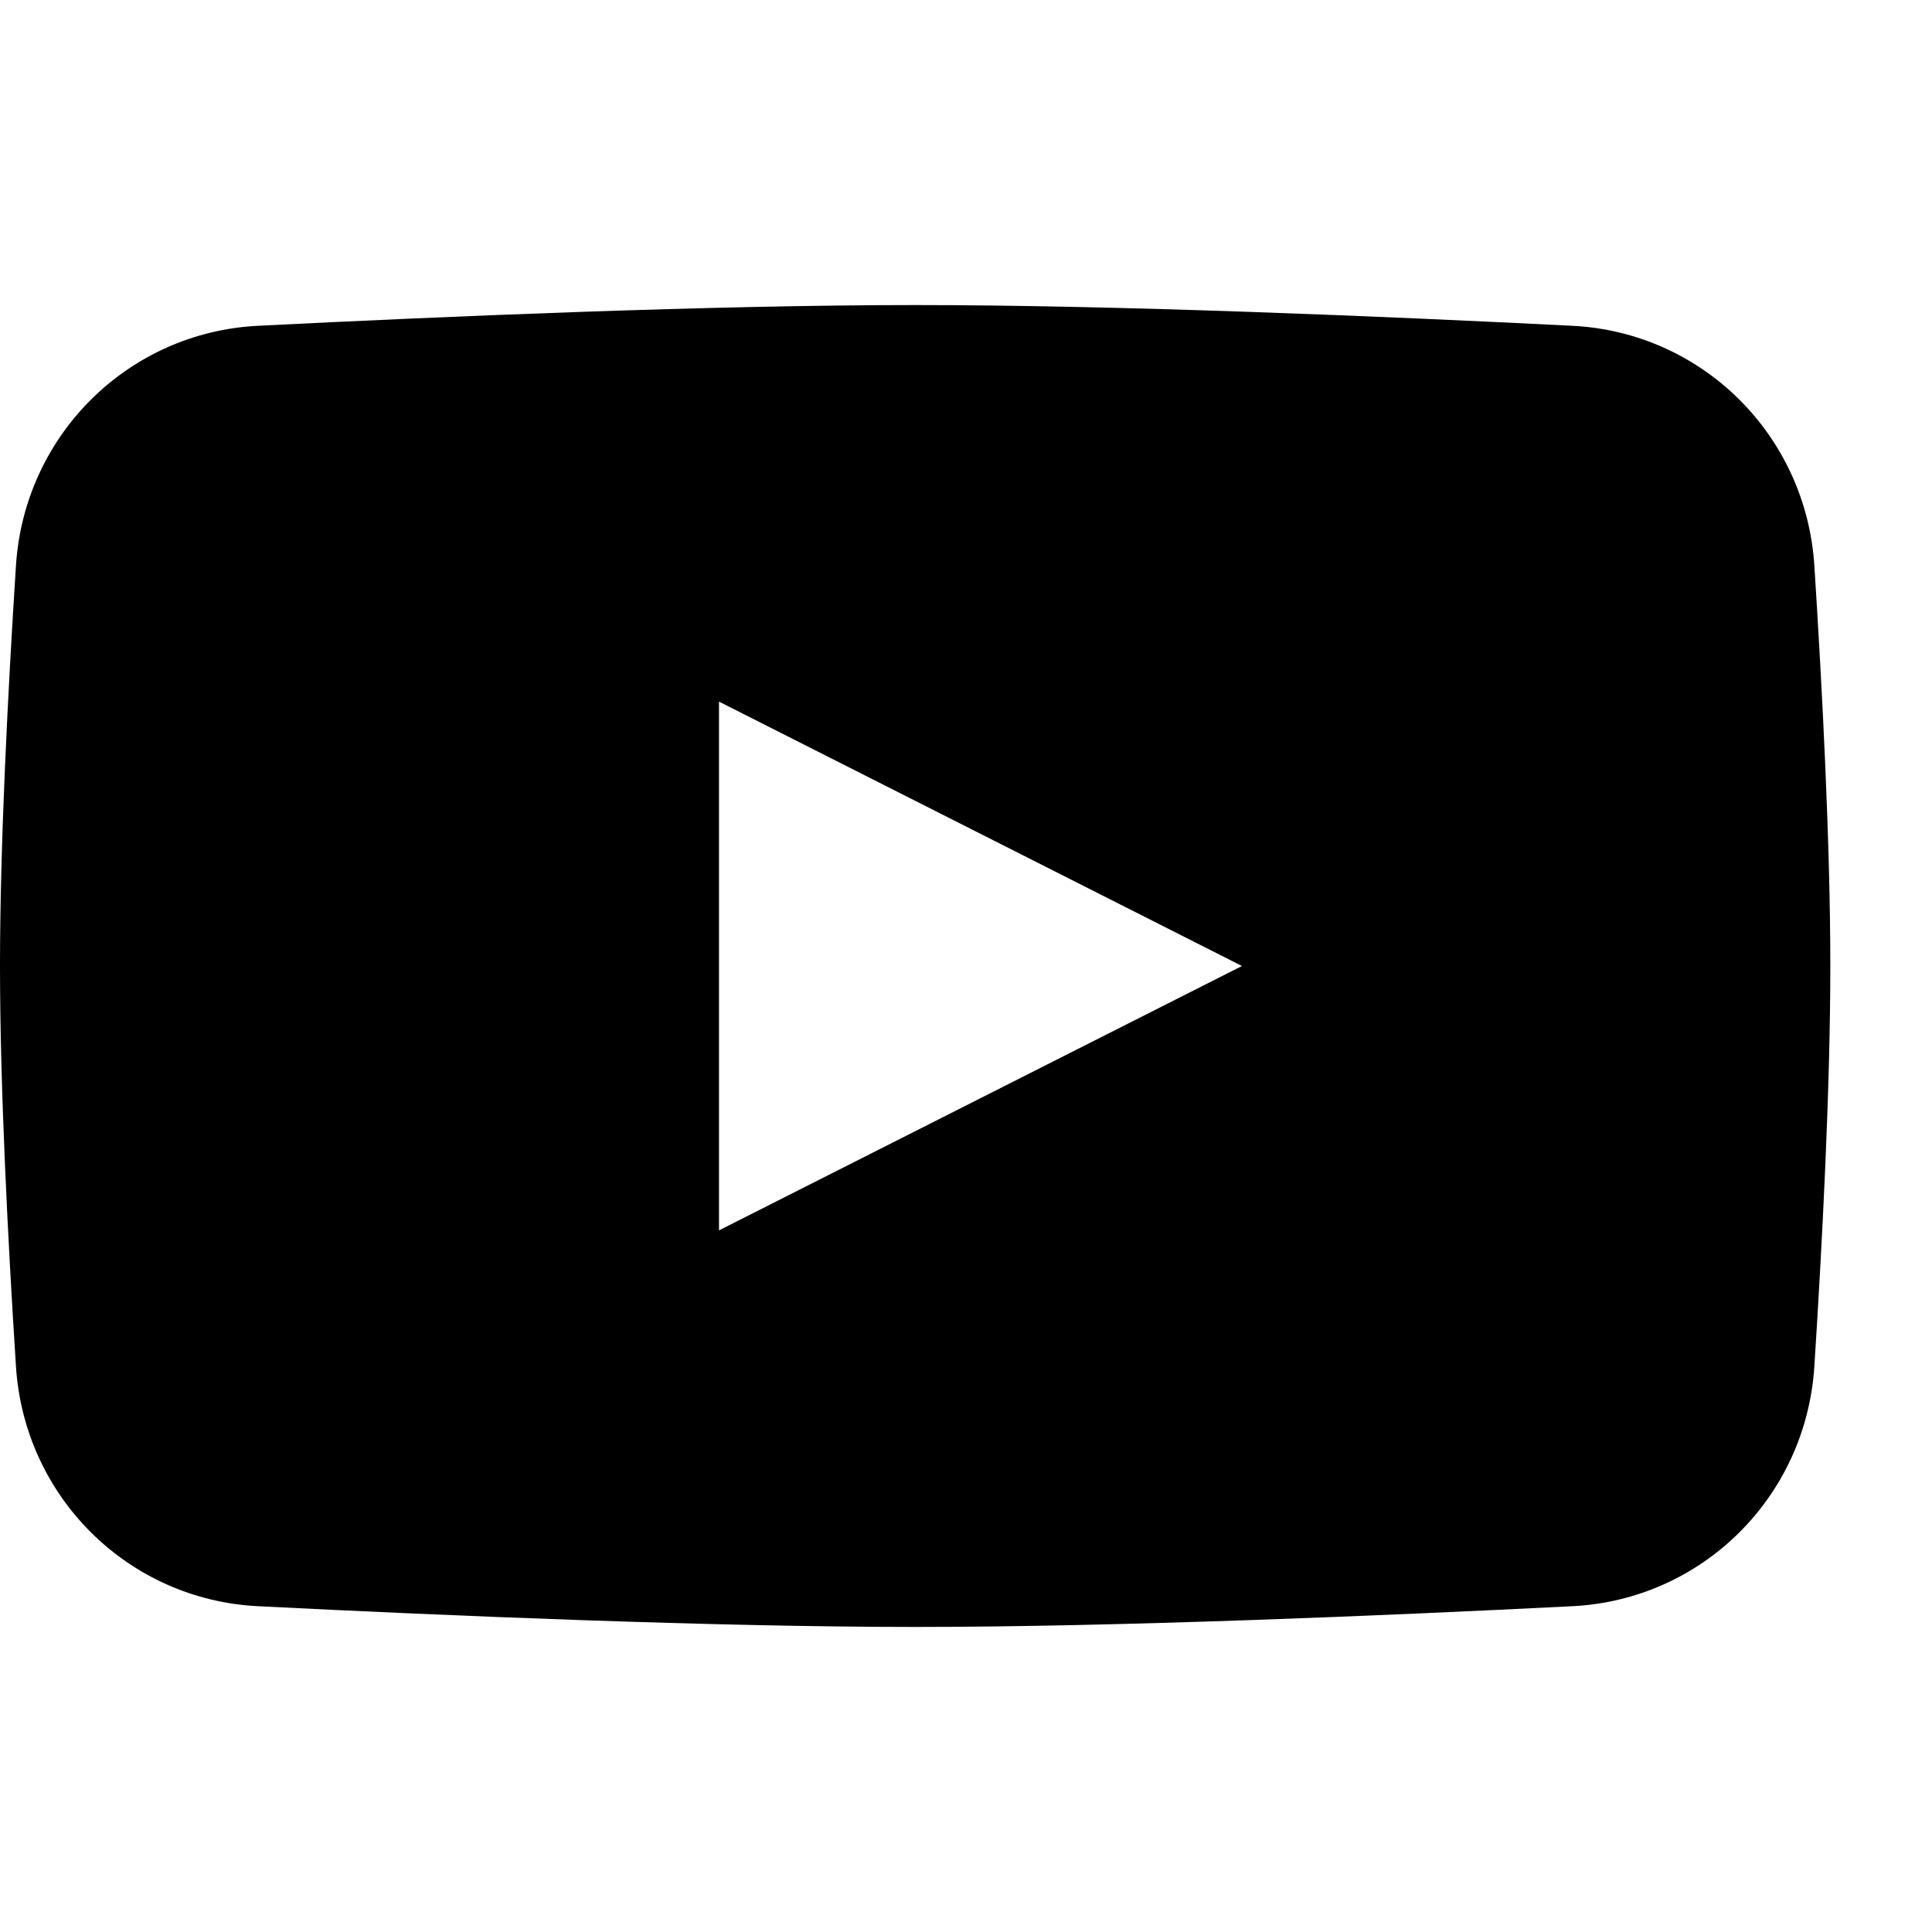 <svg width="19" height="19" viewBox="0 0 19 19" fill="none" xmlns="http://www.w3.org/2000/svg">
<path fill-rule="evenodd" clip-rule="evenodd" d="M2.536 3.204C1.263 3.268 0.24 4.276 0.157 5.562C0.078 6.794 0 8.31 0 9.5C0 10.69 0.078 12.206 0.157 13.438C0.24 14.725 1.263 15.732 2.536 15.796C4.379 15.889 7.015 16 9 16C10.986 16 13.621 15.889 15.464 15.796C16.738 15.732 17.76 14.725 17.843 13.438C17.922 12.206 18 10.69 18 9.5C18 8.31 17.922 6.794 17.843 5.562C17.76 4.276 16.738 3.268 15.464 3.204C13.621 3.111 10.986 3 9 3C7.015 3 4.379 3.111 2.536 3.204ZM12.214 9.5L7.071 12.1V6.9L12.214 9.5Z" fill="black"/>
</svg>
